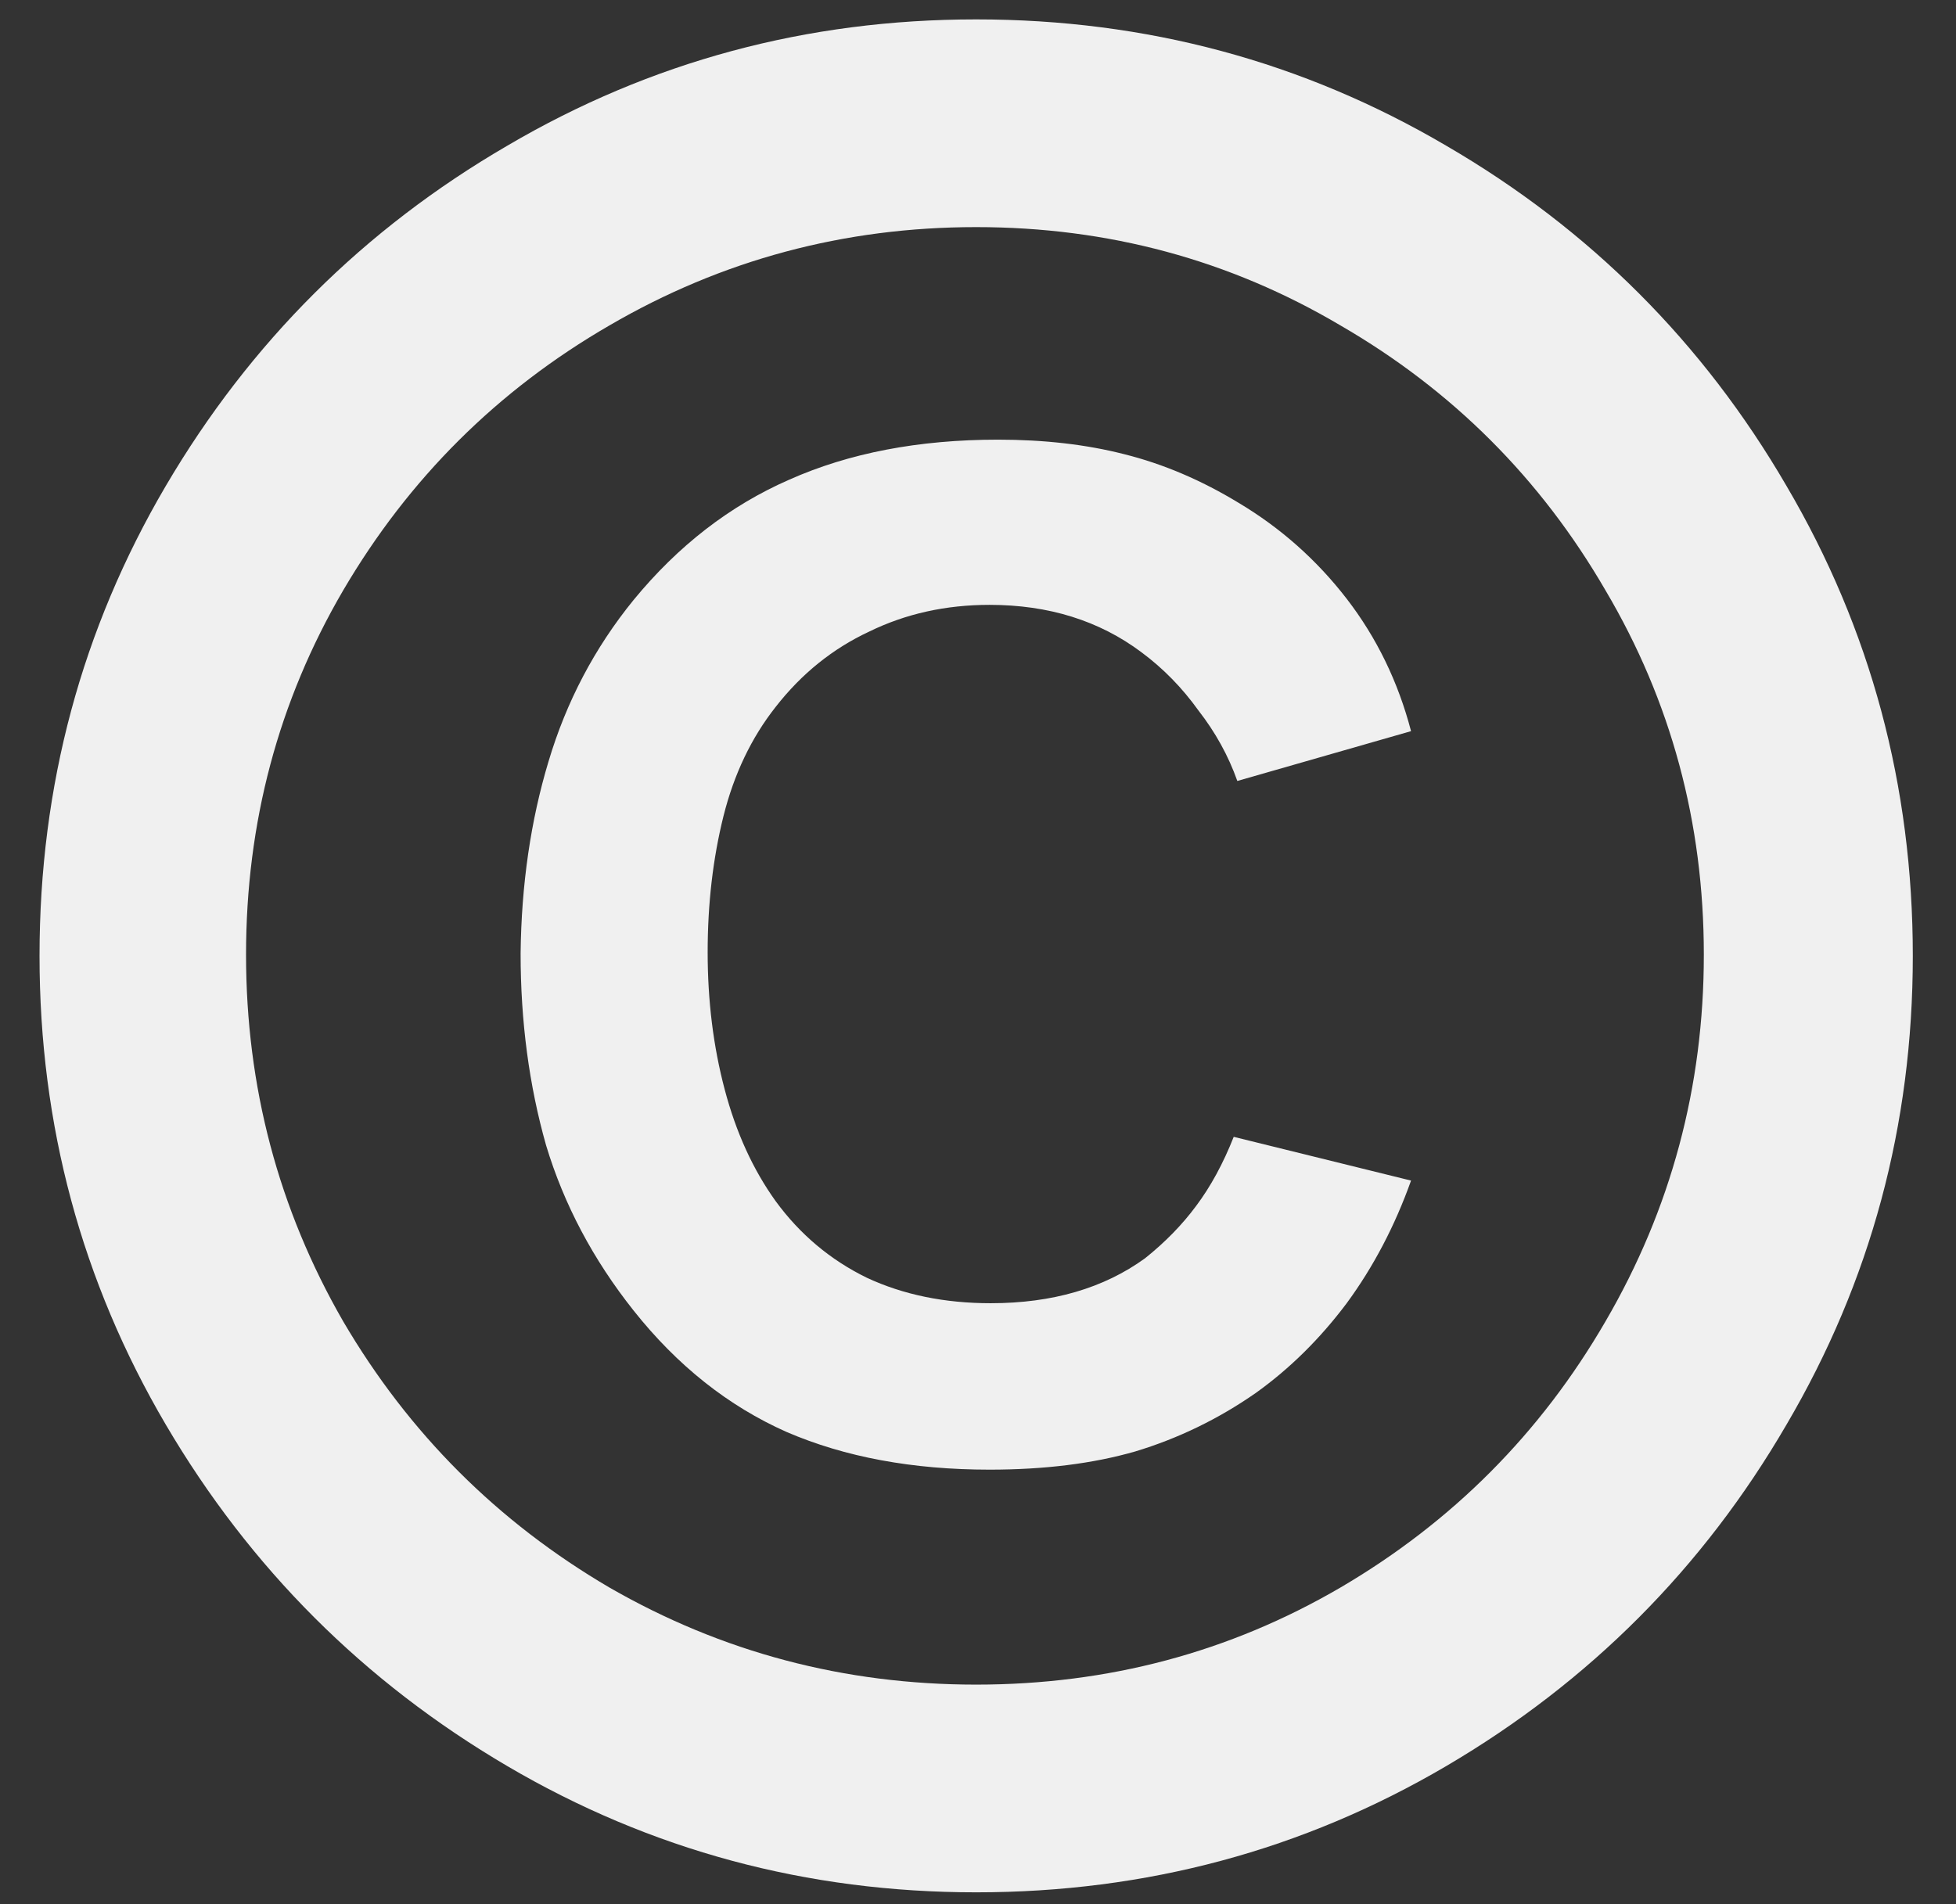 <?xml version="1.0" encoding="UTF-8"?> <svg xmlns="http://www.w3.org/2000/svg" width="38" height="37" viewBox="0 0 38 37" fill="none"><rect x="0" y="0" width="38" height="37" fill="#333333" stroke="none"/><path d="M18.964 36.77C15.676 36.77 12.639 35.952 9.854 34.316C7.069 32.679 4.859 30.469 3.222 27.684C1.586 24.899 0.768 21.862 0.768 18.574C0.768 15.269 1.586 12.225 3.222 9.44C4.859 6.655 7.069 4.452 9.854 2.832C12.639 1.195 15.676 0.377 18.964 0.377C22.268 0.377 25.313 1.195 28.098 2.832C30.883 4.452 33.086 6.655 34.706 9.44C36.343 12.225 37.161 15.269 37.161 18.574C37.161 21.862 36.343 24.899 34.706 27.684C33.086 30.469 30.883 32.679 28.098 34.316C25.313 35.952 22.268 36.77 18.964 36.77ZM18.964 32.734C21.529 32.734 23.889 32.105 26.044 30.846C28.216 29.572 29.931 27.849 31.19 25.677C32.464 23.491 33.101 21.115 33.101 18.55C33.101 15.985 32.464 13.625 31.19 11.47C29.931 9.298 28.216 7.583 26.044 6.325C23.889 5.05 21.529 4.413 18.964 4.413C16.399 4.413 14.024 5.05 11.837 6.325C9.665 7.583 7.942 9.298 6.668 11.47C5.409 13.625 4.78 15.985 4.78 18.55C4.78 21.115 5.409 23.491 6.668 25.677C7.942 27.849 9.665 29.572 11.837 30.846C14.024 32.105 16.399 32.734 18.964 32.734ZM19.224 28.557C17.729 28.557 16.415 28.313 15.282 27.825C14.149 27.322 13.158 26.535 12.309 25.465C11.522 24.474 10.956 23.404 10.609 22.255C10.279 21.091 10.114 19.848 10.114 18.526C10.129 17.189 10.31 15.946 10.656 14.797C11.003 13.633 11.553 12.587 12.309 11.658C13.174 10.604 14.181 9.825 15.33 9.322C16.494 8.803 17.847 8.543 19.389 8.543C20.286 8.543 21.104 8.637 21.843 8.826C22.599 9.015 23.338 9.33 24.062 9.77C24.88 10.258 25.58 10.88 26.163 11.635C26.745 12.39 27.162 13.248 27.413 14.207L24.038 15.175C23.865 14.687 23.614 14.231 23.283 13.806C22.968 13.366 22.599 12.988 22.174 12.673C21.356 12.06 20.372 11.753 19.224 11.753C18.374 11.753 17.595 11.926 16.887 12.272C16.179 12.602 15.573 13.09 15.07 13.735C14.598 14.333 14.26 15.041 14.055 15.859C13.851 16.678 13.748 17.559 13.748 18.503C13.748 19.447 13.858 20.336 14.079 21.17C14.299 22.004 14.629 22.727 15.07 23.341C15.542 23.986 16.132 24.482 16.84 24.828C17.548 25.158 18.351 25.323 19.247 25.323C20.443 25.323 21.442 25.032 22.245 24.45C22.638 24.136 22.968 23.797 23.236 23.435C23.519 23.058 23.763 22.609 23.968 22.09L27.413 22.94C27.099 23.821 26.682 24.616 26.163 25.323C25.643 26.016 25.053 26.598 24.392 27.07C23.669 27.573 22.89 27.951 22.056 28.203C21.238 28.439 20.294 28.557 19.224 28.557Z" fill="#F0F0F0"></path></svg> 